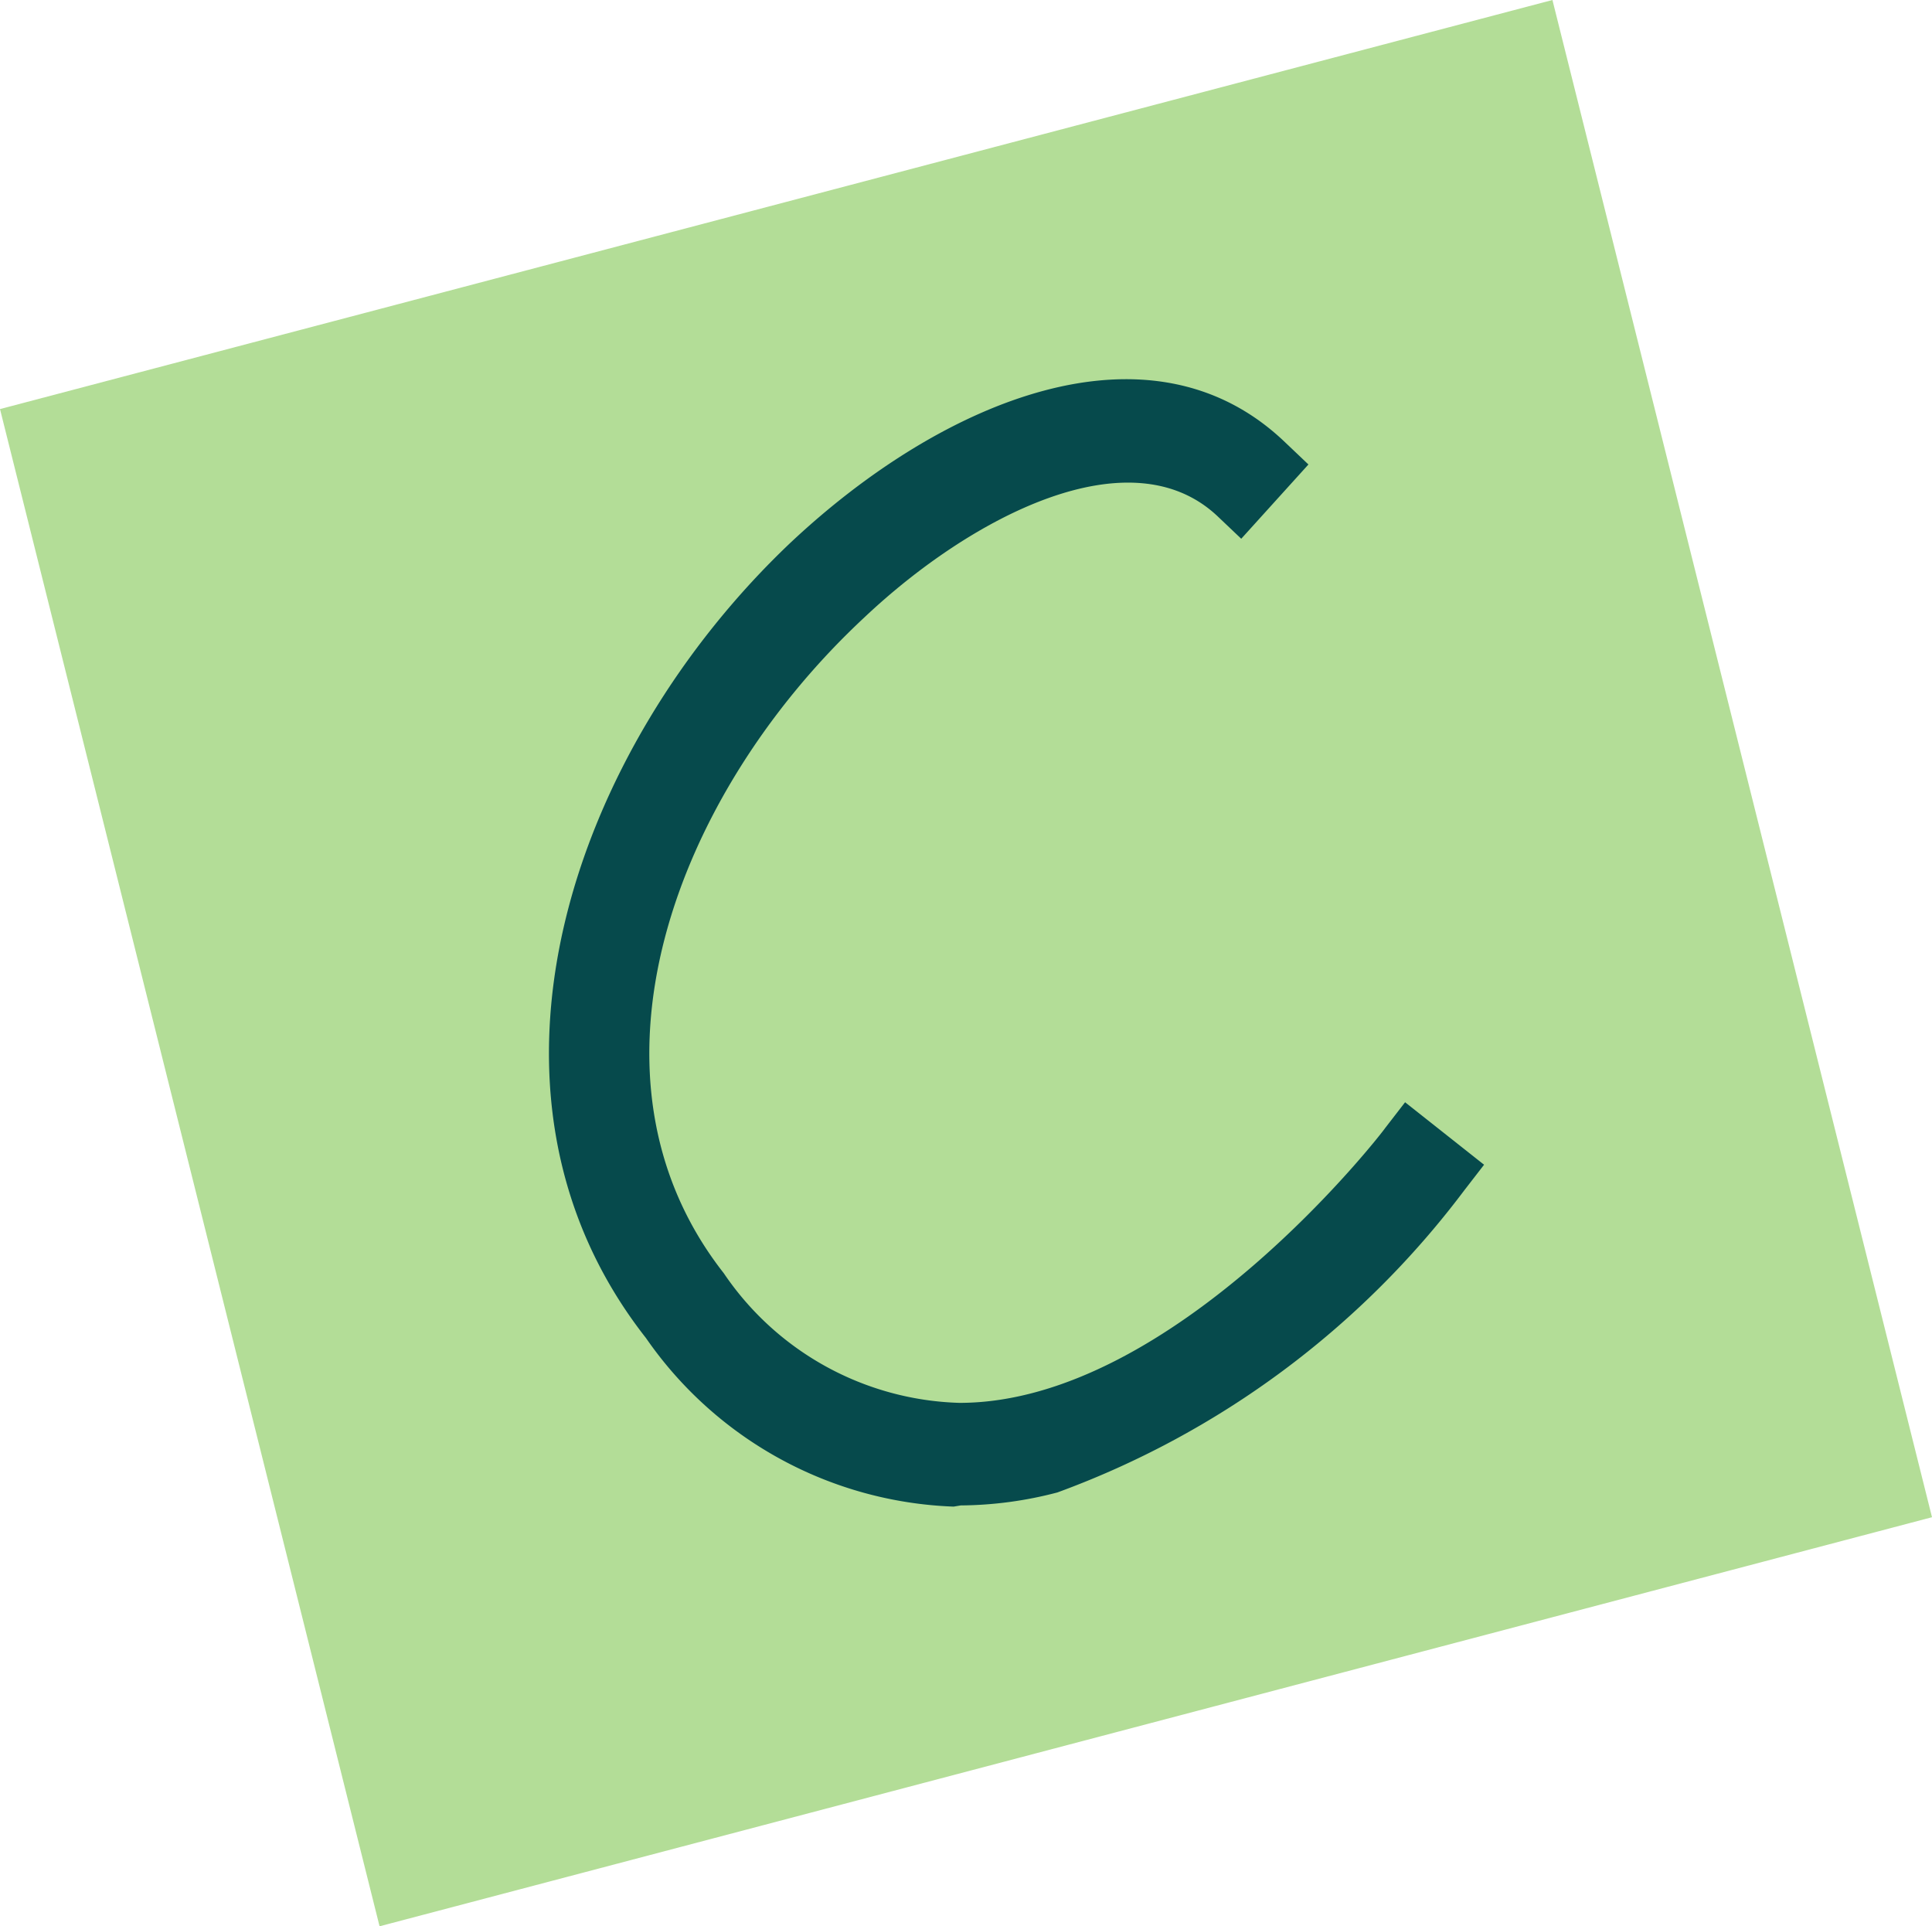 <svg xmlns="http://www.w3.org/2000/svg" viewBox="0 0 16.39 16.34"><g id="Layer_2" data-name="Layer 2"><g id="Group_42564" data-name="Group 42564"><path id="Path_221758" data-name="Path 221758" d="M16.39,12.87,3.22,16.34,0,3.47,13.17,0Z" style="fill:#b3dd97"/><path id="Path_221759" data-name="Path 221759" d="M8.87,12.39a2.79,2.79,0,0,1-.76.11,3.05,3.05,0,0,1-2.42-1.32c-1.54-2-.56-4.69,1.2-6.37C8.07,3.68,9.71,3,10.72,4l-.21.23C9.64,3.35,8.17,4,7.1,5,5.45,6.62,4.51,9.17,5.93,11a2.7,2.7,0,0,0,2.18,1.2c2,0,3.81-2.41,3.83-2.44l.24.2a7.39,7.39,0,0,1-3.31,2.45" style="fill:#064a4c"/><path id="Path_221760" data-name="Path 221760" d="M8.09,12.78a3.32,3.32,0,0,1-2.61-1.43c-1.64-2.09-.62-5,1.23-6.75C8,3.39,9.76,2.66,10.9,3.75l.2.19-.57.63-.2-.19c-.74-.7-2.09,0-3,.86C5.72,6.74,4.83,9.13,6.14,10.8a2.5,2.5,0,0,0,2,1.1c1.82,0,3.6-2.31,3.61-2.33l.17-.22.67.53-.17.22a7.57,7.57,0,0,1-3.45,2.56,3.3,3.3,0,0,1-.82.11Z" style="fill:#064a4c"/></g></g></svg>